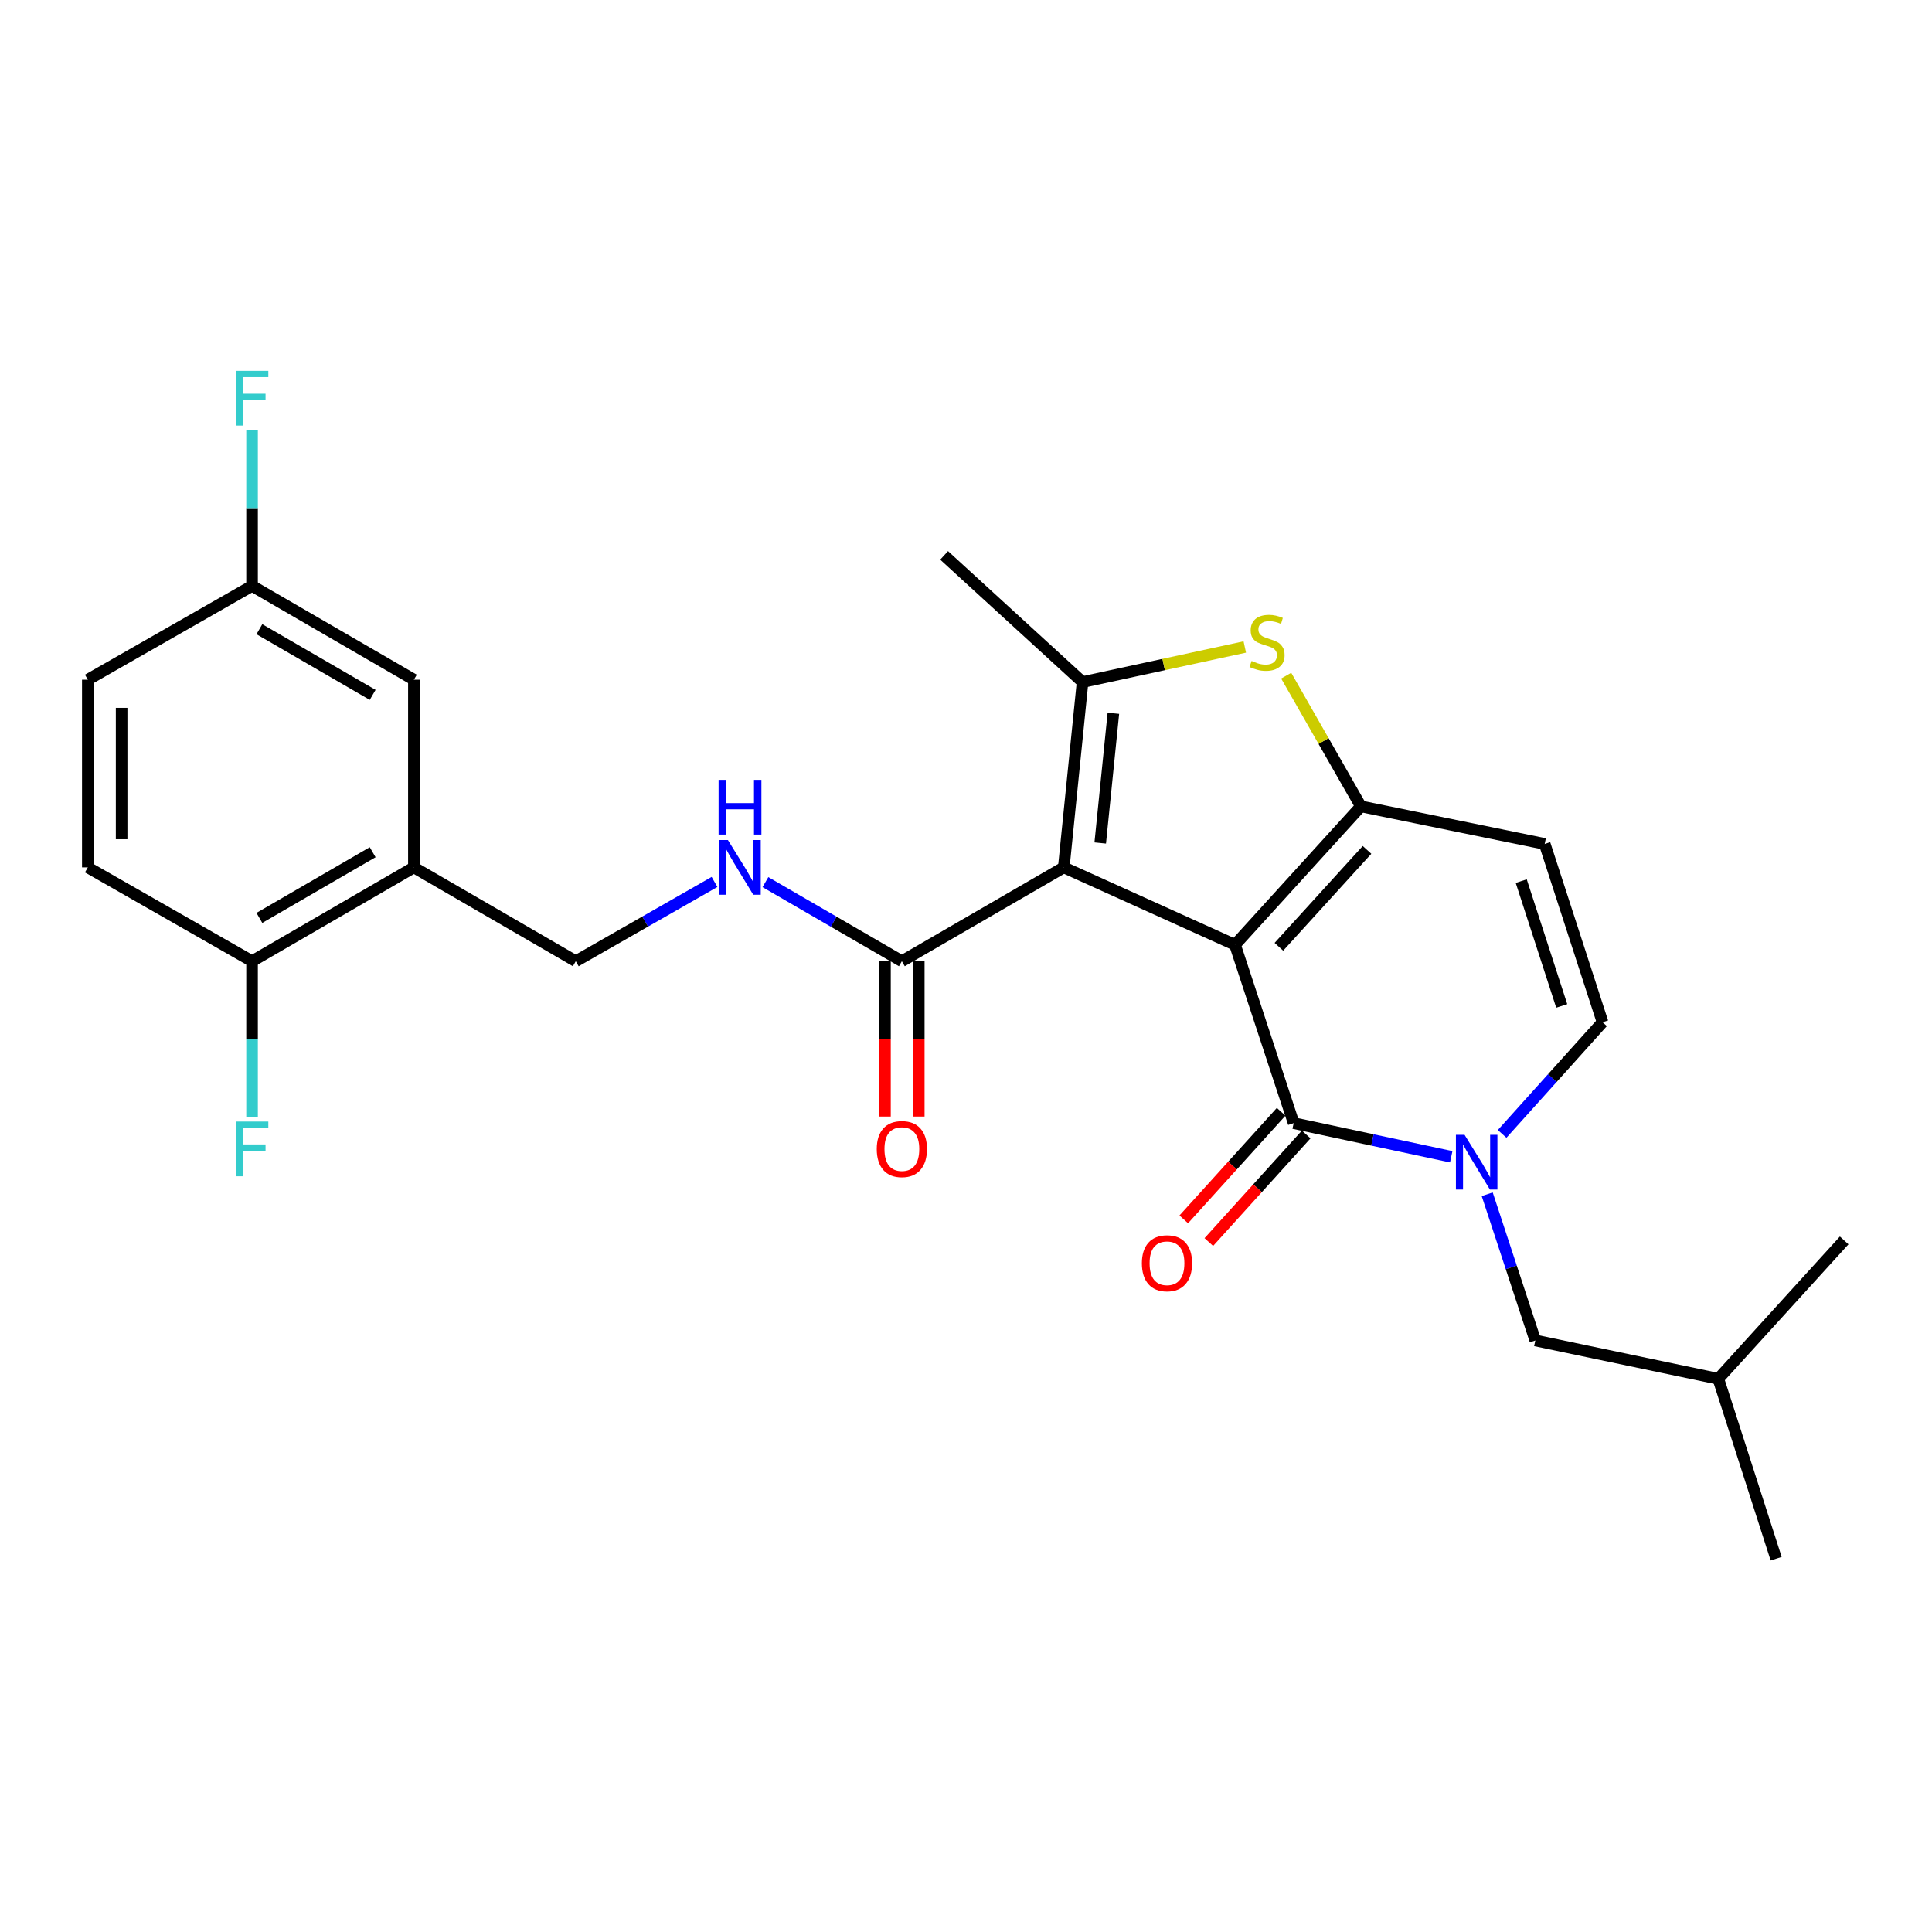 <?xml version='1.0' encoding='iso-8859-1'?>
<svg version='1.1' baseProfile='full'
              xmlns='http://www.w3.org/2000/svg'
                      xmlns:rdkit='http://www.rdkit.org/xml'
                      xmlns:xlink='http://www.w3.org/1999/xlink'
                  xml:space='preserve'
width='1000px' height='1000px' viewBox='0 0 1000 1000'>
<!-- END OF HEADER -->
<rect style='opacity:1.0;fill:#FFFFFF;stroke:none' width='1000' height='1000' x='0' y='0'> </rect>
<path class='bond-0' d='M 639.236,489.038 L 550.611,448.963' style='fill:none;fill-rule:evenodd;stroke:#000000;stroke-width:6px;stroke-linecap:butt;stroke-linejoin:miter;stroke-opacity:1' />
<path class='bond-1' d='M 639.236,489.038 L 704.407,417.384' style='fill:none;fill-rule:evenodd;stroke:#000000;stroke-width:6px;stroke-linecap:butt;stroke-linejoin:miter;stroke-opacity:1' />
<path class='bond-1' d='M 661.954,490.062 L 707.574,439.904' style='fill:none;fill-rule:evenodd;stroke:#000000;stroke-width:6px;stroke-linecap:butt;stroke-linejoin:miter;stroke-opacity:1' />
<path class='bond-2' d='M 639.236,489.038 L 669.6,581.327' style='fill:none;fill-rule:evenodd;stroke:#000000;stroke-width:6px;stroke-linecap:butt;stroke-linejoin:miter;stroke-opacity:1' />
<path class='bond-3' d='M 550.611,448.963 L 560.331,353.039' style='fill:none;fill-rule:evenodd;stroke:#000000;stroke-width:6px;stroke-linecap:butt;stroke-linejoin:miter;stroke-opacity:1' />
<path class='bond-3' d='M 569.475,436.338 L 576.279,369.191' style='fill:none;fill-rule:evenodd;stroke:#000000;stroke-width:6px;stroke-linecap:butt;stroke-linejoin:miter;stroke-opacity:1' />
<path class='bond-7' d='M 550.611,448.963 L 466.807,497.533' style='fill:none;fill-rule:evenodd;stroke:#000000;stroke-width:6px;stroke-linecap:butt;stroke-linejoin:miter;stroke-opacity:1' />
<path class='bond-5' d='M 704.407,417.384 L 685.069,383.548' style='fill:none;fill-rule:evenodd;stroke:#000000;stroke-width:6px;stroke-linecap:butt;stroke-linejoin:miter;stroke-opacity:1' />
<path class='bond-5' d='M 685.069,383.548 L 665.731,349.712' style='fill:none;fill-rule:evenodd;stroke:#CCCC00;stroke-width:6px;stroke-linecap:butt;stroke-linejoin:miter;stroke-opacity:1' />
<path class='bond-6' d='M 704.407,417.384 L 799.534,436.823' style='fill:none;fill-rule:evenodd;stroke:#000000;stroke-width:6px;stroke-linecap:butt;stroke-linejoin:miter;stroke-opacity:1' />
<path class='bond-4' d='M 669.6,581.327 L 710.379,590.035' style='fill:none;fill-rule:evenodd;stroke:#000000;stroke-width:6px;stroke-linecap:butt;stroke-linejoin:miter;stroke-opacity:1' />
<path class='bond-4' d='M 710.379,590.035 L 751.158,598.744' style='fill:none;fill-rule:evenodd;stroke:#0000FF;stroke-width:6px;stroke-linecap:butt;stroke-linejoin:miter;stroke-opacity:1' />
<path class='bond-12' d='M 663.114,575.457 L 637.915,603.301' style='fill:none;fill-rule:evenodd;stroke:#000000;stroke-width:6px;stroke-linecap:butt;stroke-linejoin:miter;stroke-opacity:1' />
<path class='bond-12' d='M 637.915,603.301 L 612.716,631.146' style='fill:none;fill-rule:evenodd;stroke:#FF0000;stroke-width:6px;stroke-linecap:butt;stroke-linejoin:miter;stroke-opacity:1' />
<path class='bond-12' d='M 676.086,587.197 L 650.887,615.041' style='fill:none;fill-rule:evenodd;stroke:#000000;stroke-width:6px;stroke-linecap:butt;stroke-linejoin:miter;stroke-opacity:1' />
<path class='bond-12' d='M 650.887,615.041 L 625.688,642.885' style='fill:none;fill-rule:evenodd;stroke:#FF0000;stroke-width:6px;stroke-linecap:butt;stroke-linejoin:miter;stroke-opacity:1' />
<path class='bond-19' d='M 560.331,353.039 L 488.676,287.469' style='fill:none;fill-rule:evenodd;stroke:#000000;stroke-width:6px;stroke-linecap:butt;stroke-linejoin:miter;stroke-opacity:1' />
<path class='bond-26' d='M 560.331,353.039 L 602.318,343.958' style='fill:none;fill-rule:evenodd;stroke:#000000;stroke-width:6px;stroke-linecap:butt;stroke-linejoin:miter;stroke-opacity:1' />
<path class='bond-26' d='M 602.318,343.958 L 644.305,334.876' style='fill:none;fill-rule:evenodd;stroke:#CCCC00;stroke-width:6px;stroke-linecap:butt;stroke-linejoin:miter;stroke-opacity:1' />
<path class='bond-8' d='M 777.496,586.904 L 803.488,558.003' style='fill:none;fill-rule:evenodd;stroke:#0000FF;stroke-width:6px;stroke-linecap:butt;stroke-linejoin:miter;stroke-opacity:1' />
<path class='bond-8' d='M 803.488,558.003 L 829.481,529.103' style='fill:none;fill-rule:evenodd;stroke:#000000;stroke-width:6px;stroke-linecap:butt;stroke-linejoin:miter;stroke-opacity:1' />
<path class='bond-11' d='M 769.776,618.143 L 782.225,655.988' style='fill:none;fill-rule:evenodd;stroke:#0000FF;stroke-width:6px;stroke-linecap:butt;stroke-linejoin:miter;stroke-opacity:1' />
<path class='bond-11' d='M 782.225,655.988 L 794.675,693.834' style='fill:none;fill-rule:evenodd;stroke:#000000;stroke-width:6px;stroke-linecap:butt;stroke-linejoin:miter;stroke-opacity:1' />
<path class='bond-27' d='M 799.534,436.823 L 829.481,529.103' style='fill:none;fill-rule:evenodd;stroke:#000000;stroke-width:6px;stroke-linecap:butt;stroke-linejoin:miter;stroke-opacity:1' />
<path class='bond-27' d='M 787.385,456.066 L 808.348,520.661' style='fill:none;fill-rule:evenodd;stroke:#000000;stroke-width:6px;stroke-linecap:butt;stroke-linejoin:miter;stroke-opacity:1' />
<path class='bond-10' d='M 466.807,497.533 L 431.495,477.063' style='fill:none;fill-rule:evenodd;stroke:#000000;stroke-width:6px;stroke-linecap:butt;stroke-linejoin:miter;stroke-opacity:1' />
<path class='bond-10' d='M 431.495,477.063 L 396.184,456.593' style='fill:none;fill-rule:evenodd;stroke:#0000FF;stroke-width:6px;stroke-linecap:butt;stroke-linejoin:miter;stroke-opacity:1' />
<path class='bond-16' d='M 458.059,497.533 L 458.059,537.729' style='fill:none;fill-rule:evenodd;stroke:#000000;stroke-width:6px;stroke-linecap:butt;stroke-linejoin:miter;stroke-opacity:1' />
<path class='bond-16' d='M 458.059,537.729 L 458.059,577.924' style='fill:none;fill-rule:evenodd;stroke:#FF0000;stroke-width:6px;stroke-linecap:butt;stroke-linejoin:miter;stroke-opacity:1' />
<path class='bond-16' d='M 475.555,497.533 L 475.555,537.729' style='fill:none;fill-rule:evenodd;stroke:#000000;stroke-width:6px;stroke-linecap:butt;stroke-linejoin:miter;stroke-opacity:1' />
<path class='bond-16' d='M 475.555,537.729 L 475.555,577.924' style='fill:none;fill-rule:evenodd;stroke:#FF0000;stroke-width:6px;stroke-linecap:butt;stroke-linejoin:miter;stroke-opacity:1' />
<path class='bond-9' d='M 214.229,448.963 L 298.023,497.533' style='fill:none;fill-rule:evenodd;stroke:#000000;stroke-width:6px;stroke-linecap:butt;stroke-linejoin:miter;stroke-opacity:1' />
<path class='bond-13' d='M 214.229,448.963 L 130.464,497.533' style='fill:none;fill-rule:evenodd;stroke:#000000;stroke-width:6px;stroke-linecap:butt;stroke-linejoin:miter;stroke-opacity:1' />
<path class='bond-13' d='M 192.888,441.113 L 134.253,475.112' style='fill:none;fill-rule:evenodd;stroke:#000000;stroke-width:6px;stroke-linecap:butt;stroke-linejoin:miter;stroke-opacity:1' />
<path class='bond-15' d='M 214.229,448.963 L 214.229,351.814' style='fill:none;fill-rule:evenodd;stroke:#000000;stroke-width:6px;stroke-linecap:butt;stroke-linejoin:miter;stroke-opacity:1' />
<path class='bond-14' d='M 369.835,456.499 L 333.929,477.016' style='fill:none;fill-rule:evenodd;stroke:#0000FF;stroke-width:6px;stroke-linecap:butt;stroke-linejoin:miter;stroke-opacity:1' />
<path class='bond-14' d='M 333.929,477.016 L 298.023,497.533' style='fill:none;fill-rule:evenodd;stroke:#000000;stroke-width:6px;stroke-linecap:butt;stroke-linejoin:miter;stroke-opacity:1' />
<path class='bond-23' d='M 794.675,693.834 L 889.394,713.672' style='fill:none;fill-rule:evenodd;stroke:#000000;stroke-width:6px;stroke-linecap:butt;stroke-linejoin:miter;stroke-opacity:1' />
<path class='bond-17' d='M 130.464,497.533 L 45.455,448.963' style='fill:none;fill-rule:evenodd;stroke:#000000;stroke-width:6px;stroke-linecap:butt;stroke-linejoin:miter;stroke-opacity:1' />
<path class='bond-20' d='M 130.464,497.533 L 130.464,537.809' style='fill:none;fill-rule:evenodd;stroke:#000000;stroke-width:6px;stroke-linecap:butt;stroke-linejoin:miter;stroke-opacity:1' />
<path class='bond-20' d='M 130.464,537.809 L 130.464,578.084' style='fill:none;fill-rule:evenodd;stroke:#33CCCC;stroke-width:6px;stroke-linecap:butt;stroke-linejoin:miter;stroke-opacity:1' />
<path class='bond-18' d='M 214.229,351.814 L 130.464,303.254' style='fill:none;fill-rule:evenodd;stroke:#000000;stroke-width:6px;stroke-linecap:butt;stroke-linejoin:miter;stroke-opacity:1' />
<path class='bond-18' d='M 192.889,359.666 L 134.254,325.674' style='fill:none;fill-rule:evenodd;stroke:#000000;stroke-width:6px;stroke-linecap:butt;stroke-linejoin:miter;stroke-opacity:1' />
<path class='bond-28' d='M 45.455,448.963 L 45.455,351.814' style='fill:none;fill-rule:evenodd;stroke:#000000;stroke-width:6px;stroke-linecap:butt;stroke-linejoin:miter;stroke-opacity:1' />
<path class='bond-28' d='M 62.95,434.391 L 62.95,366.387' style='fill:none;fill-rule:evenodd;stroke:#000000;stroke-width:6px;stroke-linecap:butt;stroke-linejoin:miter;stroke-opacity:1' />
<path class='bond-21' d='M 130.464,303.254 L 45.455,351.814' style='fill:none;fill-rule:evenodd;stroke:#000000;stroke-width:6px;stroke-linecap:butt;stroke-linejoin:miter;stroke-opacity:1' />
<path class='bond-22' d='M 130.464,303.254 L 130.464,262.974' style='fill:none;fill-rule:evenodd;stroke:#000000;stroke-width:6px;stroke-linecap:butt;stroke-linejoin:miter;stroke-opacity:1' />
<path class='bond-22' d='M 130.464,262.974 L 130.464,222.694' style='fill:none;fill-rule:evenodd;stroke:#33CCCC;stroke-width:6px;stroke-linecap:butt;stroke-linejoin:miter;stroke-opacity:1' />
<path class='bond-24' d='M 889.394,713.672 L 954.545,642.037' style='fill:none;fill-rule:evenodd;stroke:#000000;stroke-width:6px;stroke-linecap:butt;stroke-linejoin:miter;stroke-opacity:1' />
<path class='bond-25' d='M 889.394,713.672 L 919.331,806.768' style='fill:none;fill-rule:evenodd;stroke:#000000;stroke-width:6px;stroke-linecap:butt;stroke-linejoin:miter;stroke-opacity:1' />
<path  class='atom-5' d='M 758.06 587.394
L 767.34 602.394
Q 768.26 603.874, 769.74 606.554
Q 771.22 609.234, 771.3 609.394
L 771.3 587.394
L 775.06 587.394
L 775.06 615.714
L 771.18 615.714
L 761.22 599.314
Q 760.06 597.394, 758.82 595.194
Q 757.62 592.994, 757.26 592.314
L 757.26 615.714
L 753.58 615.714
L 753.58 587.394
L 758.06 587.394
' fill='#0000FF'/>
<path  class='atom-6' d='M 647.827 342.104
Q 648.147 342.224, 649.467 342.784
Q 650.787 343.344, 652.227 343.704
Q 653.707 344.024, 655.147 344.024
Q 657.827 344.024, 659.387 342.744
Q 660.947 341.424, 660.947 339.144
Q 660.947 337.584, 660.147 336.624
Q 659.387 335.664, 658.187 335.144
Q 656.987 334.624, 654.987 334.024
Q 652.467 333.264, 650.947 332.544
Q 649.467 331.824, 648.387 330.304
Q 647.347 328.784, 647.347 326.224
Q 647.347 322.664, 649.747 320.464
Q 652.187 318.264, 656.987 318.264
Q 660.267 318.264, 663.987 319.824
L 663.067 322.904
Q 659.667 321.504, 657.107 321.504
Q 654.347 321.504, 652.827 322.664
Q 651.307 323.784, 651.347 325.744
Q 651.347 327.264, 652.107 328.184
Q 652.907 329.104, 654.027 329.624
Q 655.187 330.144, 657.107 330.744
Q 659.667 331.544, 661.187 332.344
Q 662.707 333.144, 663.787 334.784
Q 664.907 336.384, 664.907 339.144
Q 664.907 343.064, 662.267 345.184
Q 659.667 347.264, 655.307 347.264
Q 652.787 347.264, 650.867 346.704
Q 648.987 346.184, 646.747 345.264
L 647.827 342.104
' fill='#CCCC00'/>
<path  class='atom-11' d='M 376.762 434.803
L 386.042 449.803
Q 386.962 451.283, 388.442 453.963
Q 389.922 456.643, 390.002 456.803
L 390.002 434.803
L 393.762 434.803
L 393.762 463.123
L 389.882 463.123
L 379.922 446.723
Q 378.762 444.803, 377.522 442.603
Q 376.322 440.403, 375.962 439.723
L 375.962 463.123
L 372.282 463.123
L 372.282 434.803
L 376.762 434.803
' fill='#0000FF'/>
<path  class='atom-11' d='M 371.942 403.651
L 375.782 403.651
L 375.782 415.691
L 390.262 415.691
L 390.262 403.651
L 394.102 403.651
L 394.102 431.971
L 390.262 431.971
L 390.262 418.891
L 375.782 418.891
L 375.782 431.971
L 371.942 431.971
L 371.942 403.651
' fill='#0000FF'/>
<path  class='atom-13' d='M 591.031 653.858
Q 591.031 647.058, 594.391 643.258
Q 597.751 639.458, 604.031 639.458
Q 610.311 639.458, 613.671 643.258
Q 617.031 647.058, 617.031 653.858
Q 617.031 660.738, 613.631 664.658
Q 610.231 668.538, 604.031 668.538
Q 597.791 668.538, 594.391 664.658
Q 591.031 660.778, 591.031 653.858
M 604.031 665.338
Q 608.351 665.338, 610.671 662.458
Q 613.031 659.538, 613.031 653.858
Q 613.031 648.298, 610.671 645.498
Q 608.351 642.658, 604.031 642.658
Q 599.711 642.658, 597.351 645.458
Q 595.031 648.258, 595.031 653.858
Q 595.031 659.578, 597.351 662.458
Q 599.711 665.338, 604.031 665.338
' fill='#FF0000'/>
<path  class='atom-17' d='M 453.807 594.753
Q 453.807 587.953, 457.167 584.153
Q 460.527 580.353, 466.807 580.353
Q 473.087 580.353, 476.447 584.153
Q 479.807 587.953, 479.807 594.753
Q 479.807 601.633, 476.407 605.553
Q 473.007 609.433, 466.807 609.433
Q 460.567 609.433, 457.167 605.553
Q 453.807 601.673, 453.807 594.753
M 466.807 606.233
Q 471.127 606.233, 473.447 603.353
Q 475.807 600.433, 475.807 594.753
Q 475.807 589.193, 473.447 586.393
Q 471.127 583.553, 466.807 583.553
Q 462.487 583.553, 460.127 586.353
Q 457.807 589.153, 457.807 594.753
Q 457.807 600.473, 460.127 603.353
Q 462.487 606.233, 466.807 606.233
' fill='#FF0000'/>
<path  class='atom-21' d='M 122.044 580.513
L 138.884 580.513
L 138.884 583.753
L 125.844 583.753
L 125.844 592.353
L 137.444 592.353
L 137.444 595.633
L 125.844 595.633
L 125.844 608.833
L 122.044 608.833
L 122.044 580.513
' fill='#33CCCC'/>
<path  class='atom-23' d='M 122.044 191.945
L 138.884 191.945
L 138.884 195.185
L 125.844 195.185
L 125.844 203.785
L 137.444 203.785
L 137.444 207.065
L 125.844 207.065
L 125.844 220.265
L 122.044 220.265
L 122.044 191.945
' fill='#33CCCC'/>
</svg>
